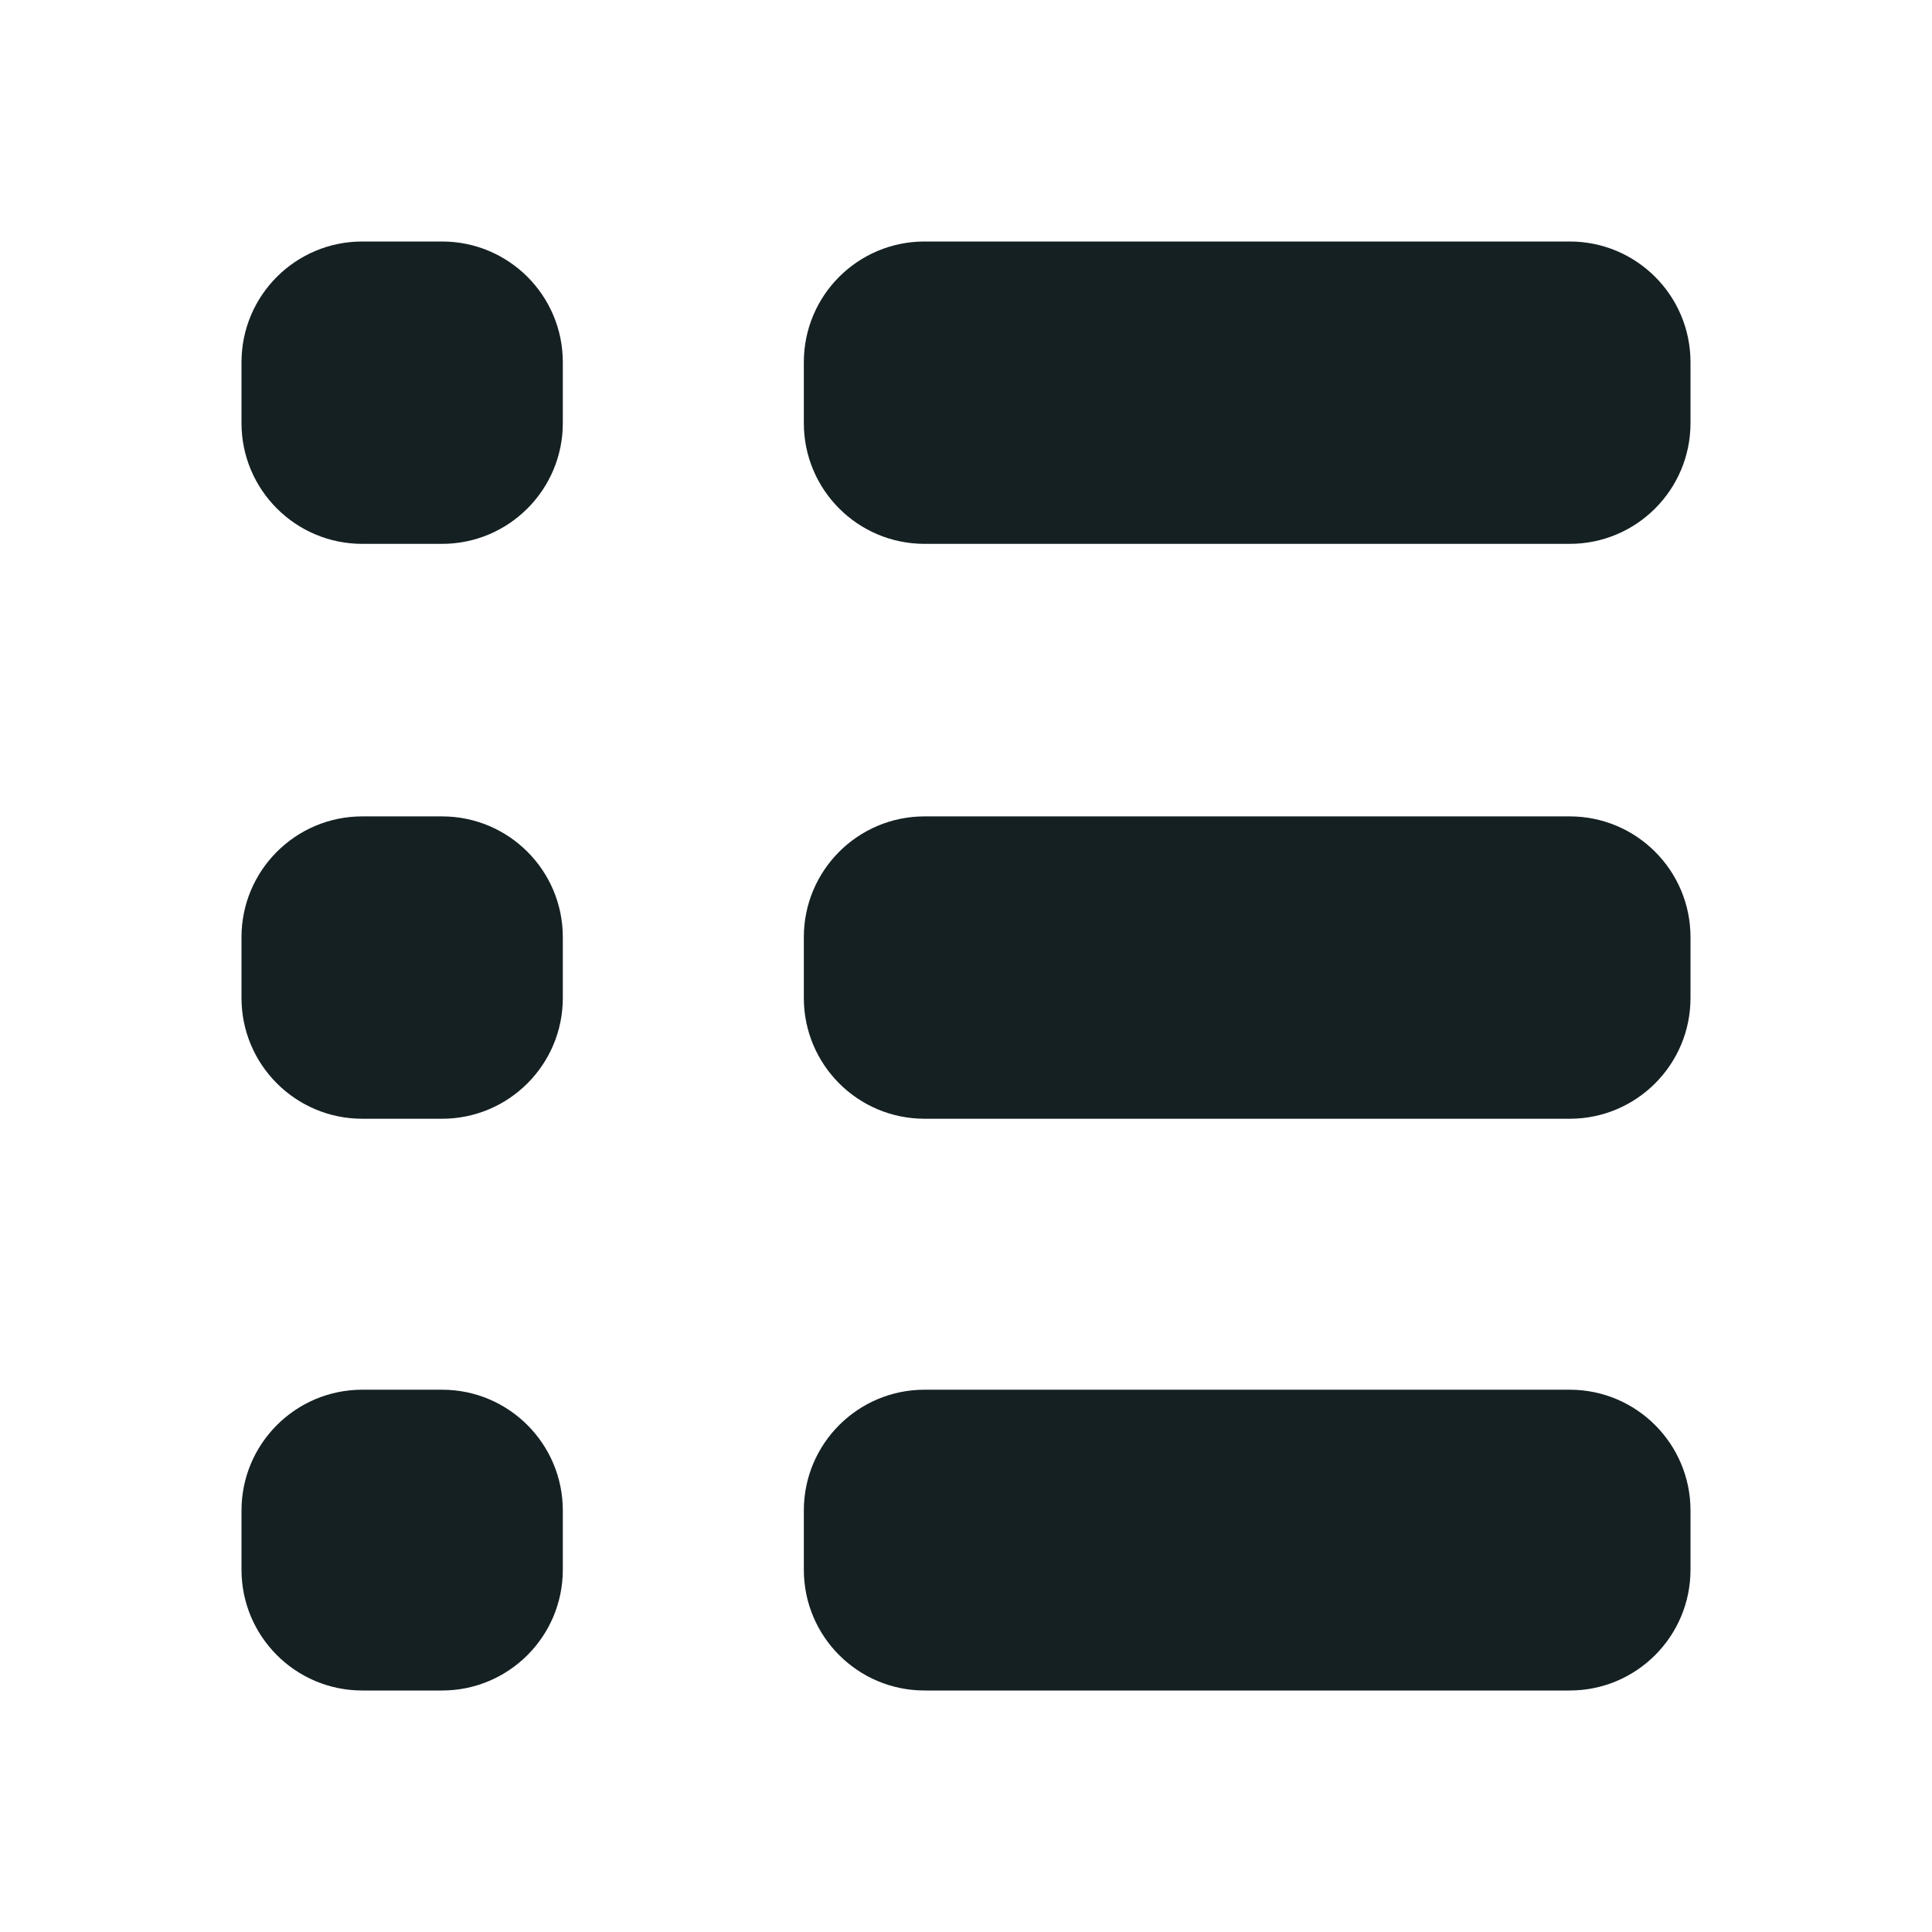 <svg width="16" height="16" viewBox="0 0 16 16" fill="none" xmlns="http://www.w3.org/2000/svg">
<path d="M2 12.754V12.509C2 11.957 2.448 11.509 3 11.509H3.661C4.213 11.509 4.661 11.957 4.661 12.509V13C4.661 13.552 4.213 14 3.661 14H3C2.448 14 2 13.552 2 13V12.754ZM6.657 12.754V12.509C6.657 11.957 7.104 11.509 7.657 11.509H13C13.552 11.509 14 11.957 14 12.509V13C14 13.552 13.552 14 13 14H7.657C7.104 14 6.657 13.552 6.657 13V12.754ZM2 8.013V7.761C2 7.209 2.448 6.761 3 6.761H3.661C4.213 6.761 4.661 7.209 4.661 7.761V8.265C4.661 8.817 4.213 9.265 3.661 9.265H3C2.448 9.265 2 8.817 2 8.265V8.013ZM6.657 8.013V7.761C6.657 7.209 7.104 6.761 7.657 6.761H13C13.552 6.761 14 7.209 14 7.761V8.265C14 8.817 13.552 9.265 13 9.265H7.657C7.104 9.265 6.657 8.817 6.657 8.265V8.013ZM2 3.252V3C2 2.447 2.448 2 3 2H3.661C4.213 2 4.661 2.447 4.661 3V3.504C4.661 4.056 4.213 4.504 3.661 4.504H3C2.448 4.504 2 4.056 2 3.504V3.252ZM6.657 3.252V3C6.657 2.447 7.104 2 7.657 2H13C13.552 2 14 2.447 14 3V3.504C14 4.056 13.552 4.504 13 4.504H7.657C7.104 4.504 6.657 4.056 6.657 3.504V3.252Z" fill="#152023"/>
</svg>
